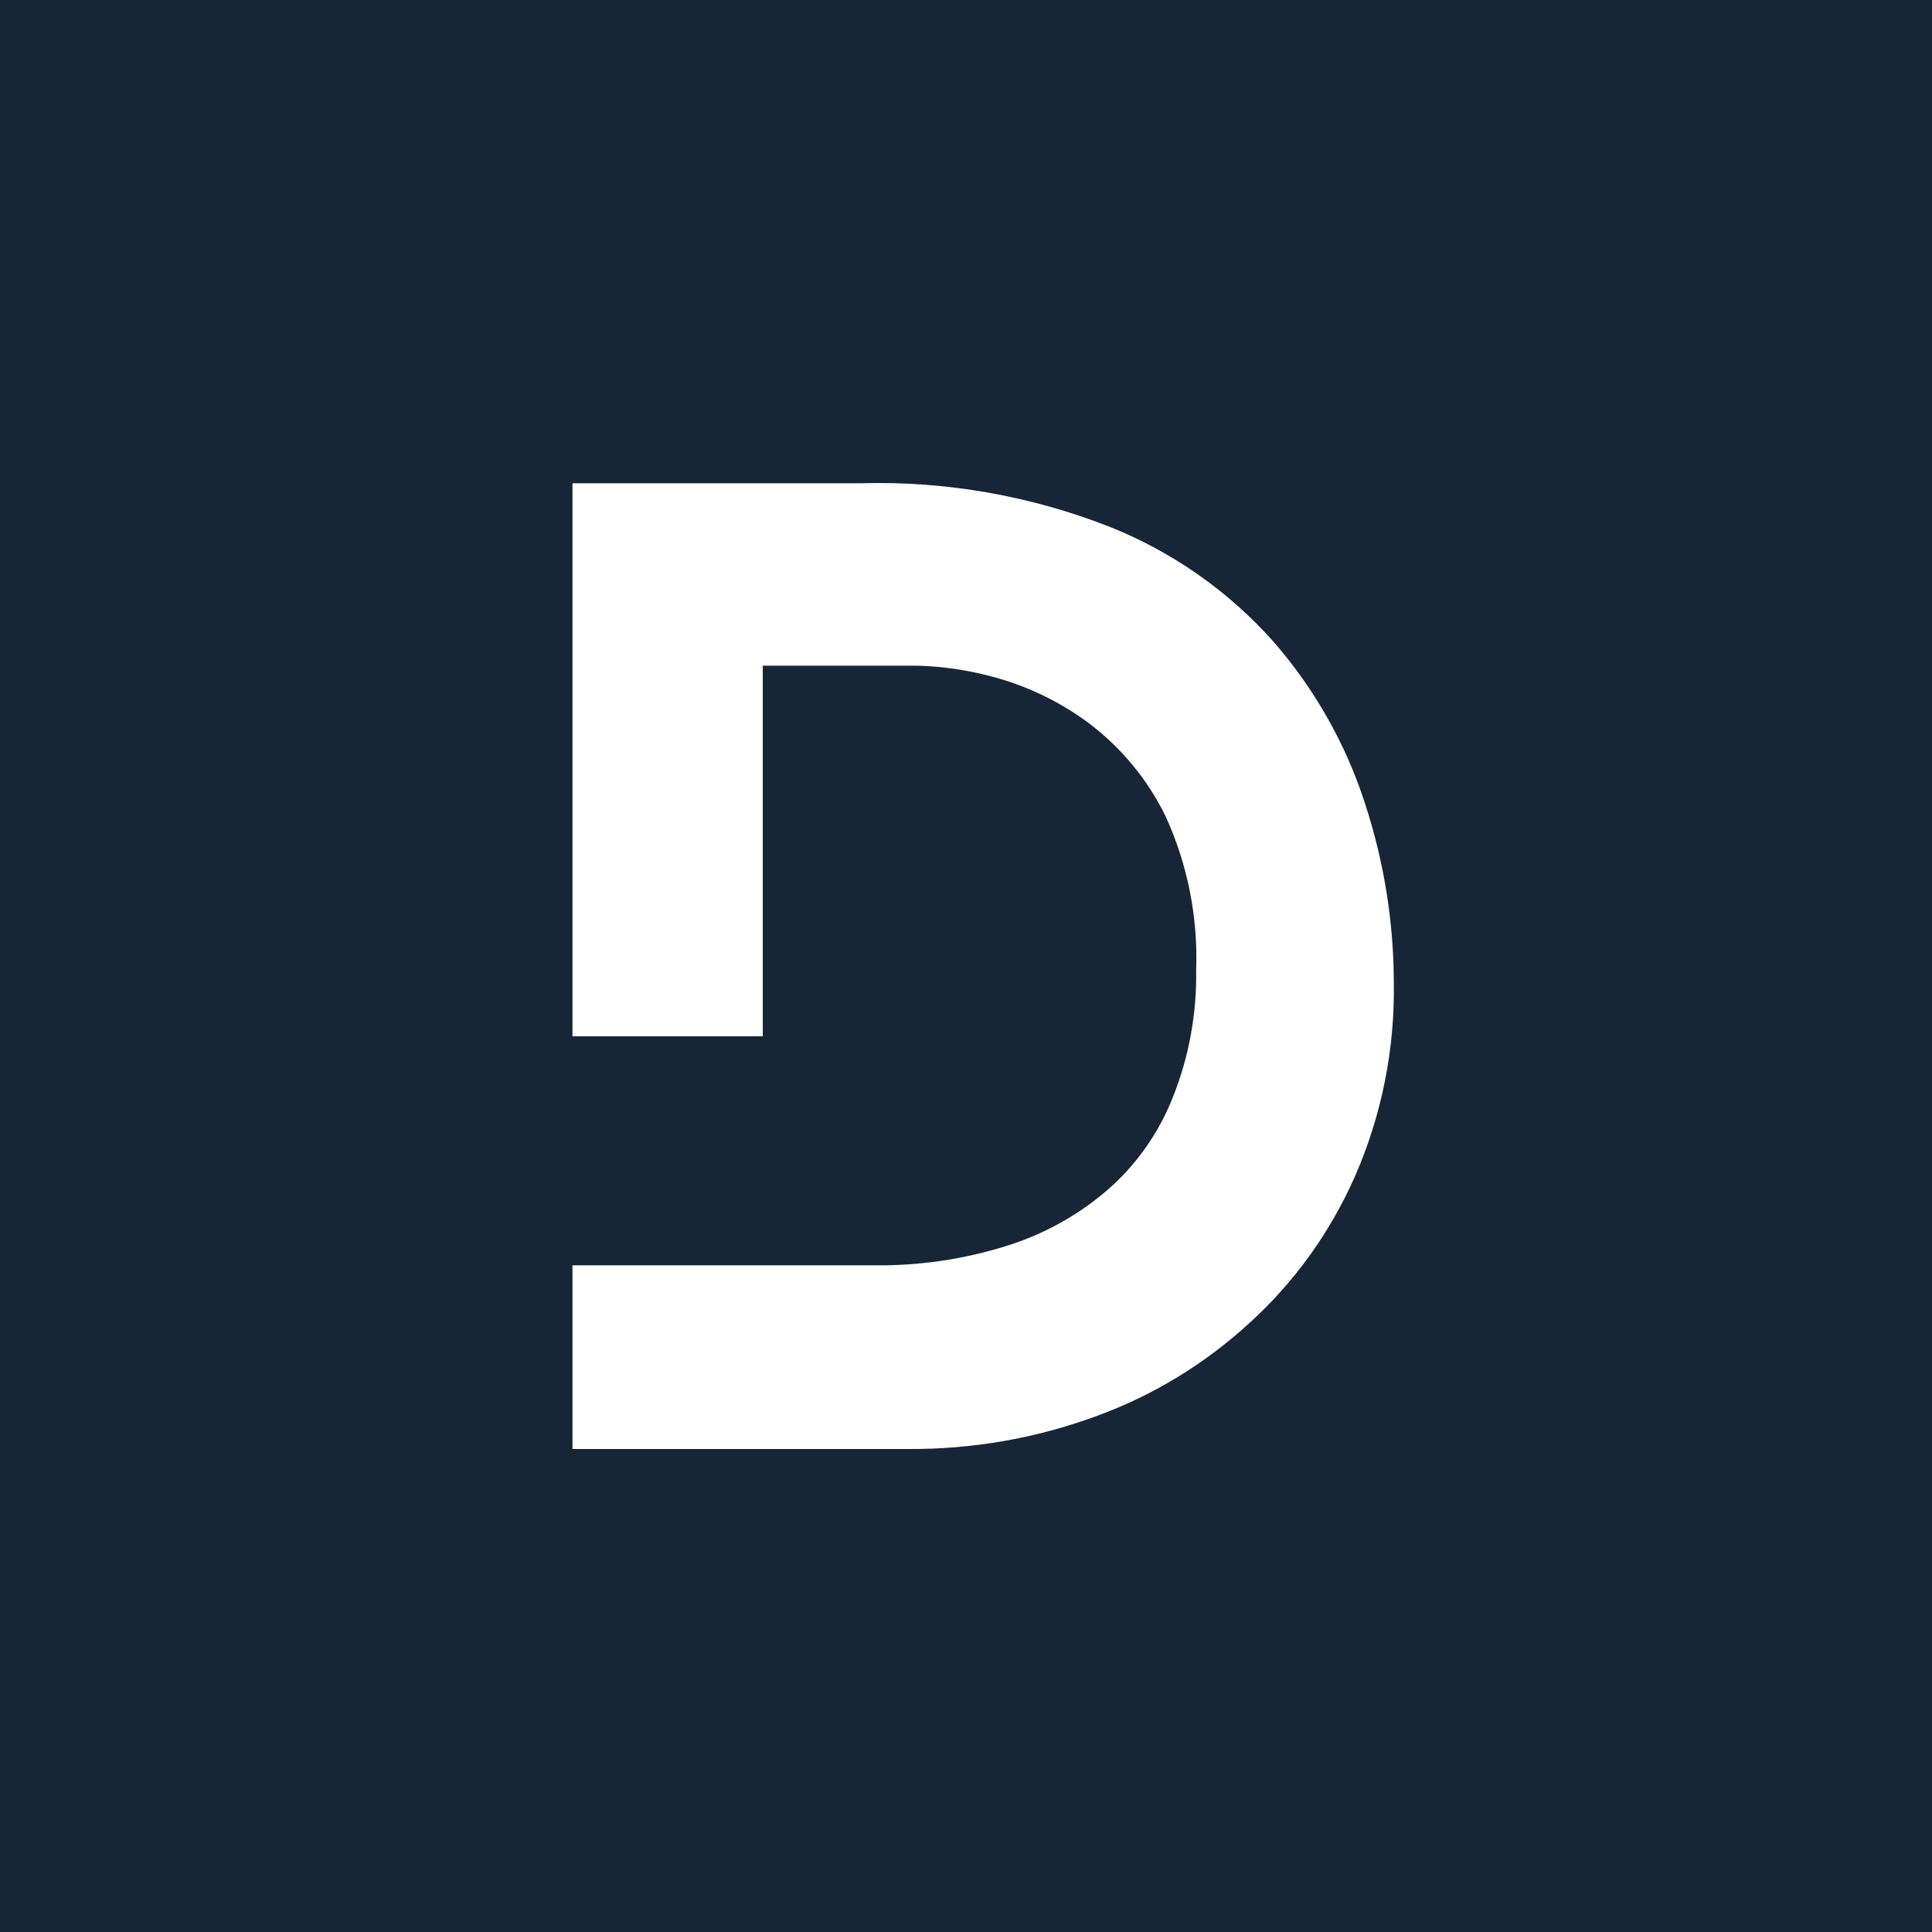 <svg width="16" height="16" viewBox="0 0 16 16" fill="none" xmlns="http://www.w3.org/2000/svg">
<rect width="16" height="16" fill="#172637"/>
<path d="M11.304 6.653C11.145 6.161 10.888 5.707 10.549 5.317C10.176 4.897 9.71 4.57 9.188 4.362C8.534 4.106 7.836 3.983 7.134 4.002H4.741V8.582H6.317V5.513H7.599C7.823 5.519 8.046 5.554 8.262 5.616C8.539 5.695 8.798 5.824 9.028 5.997C9.292 6.199 9.505 6.459 9.651 6.756C9.835 7.156 9.922 7.594 9.906 8.034C9.912 8.396 9.846 8.756 9.711 9.092C9.594 9.387 9.408 9.65 9.168 9.858C8.922 10.069 8.636 10.226 8.326 10.321C7.975 10.43 7.609 10.483 7.241 10.479H4.741V12H7.523C8.049 12.003 8.571 11.913 9.065 11.733C9.541 11.562 9.977 11.297 10.349 10.955C10.722 10.616 11.019 10.201 11.222 9.74C11.443 9.235 11.552 8.688 11.543 8.137C11.542 7.633 11.461 7.132 11.304 6.653Z" fill="white"/>
</svg>
